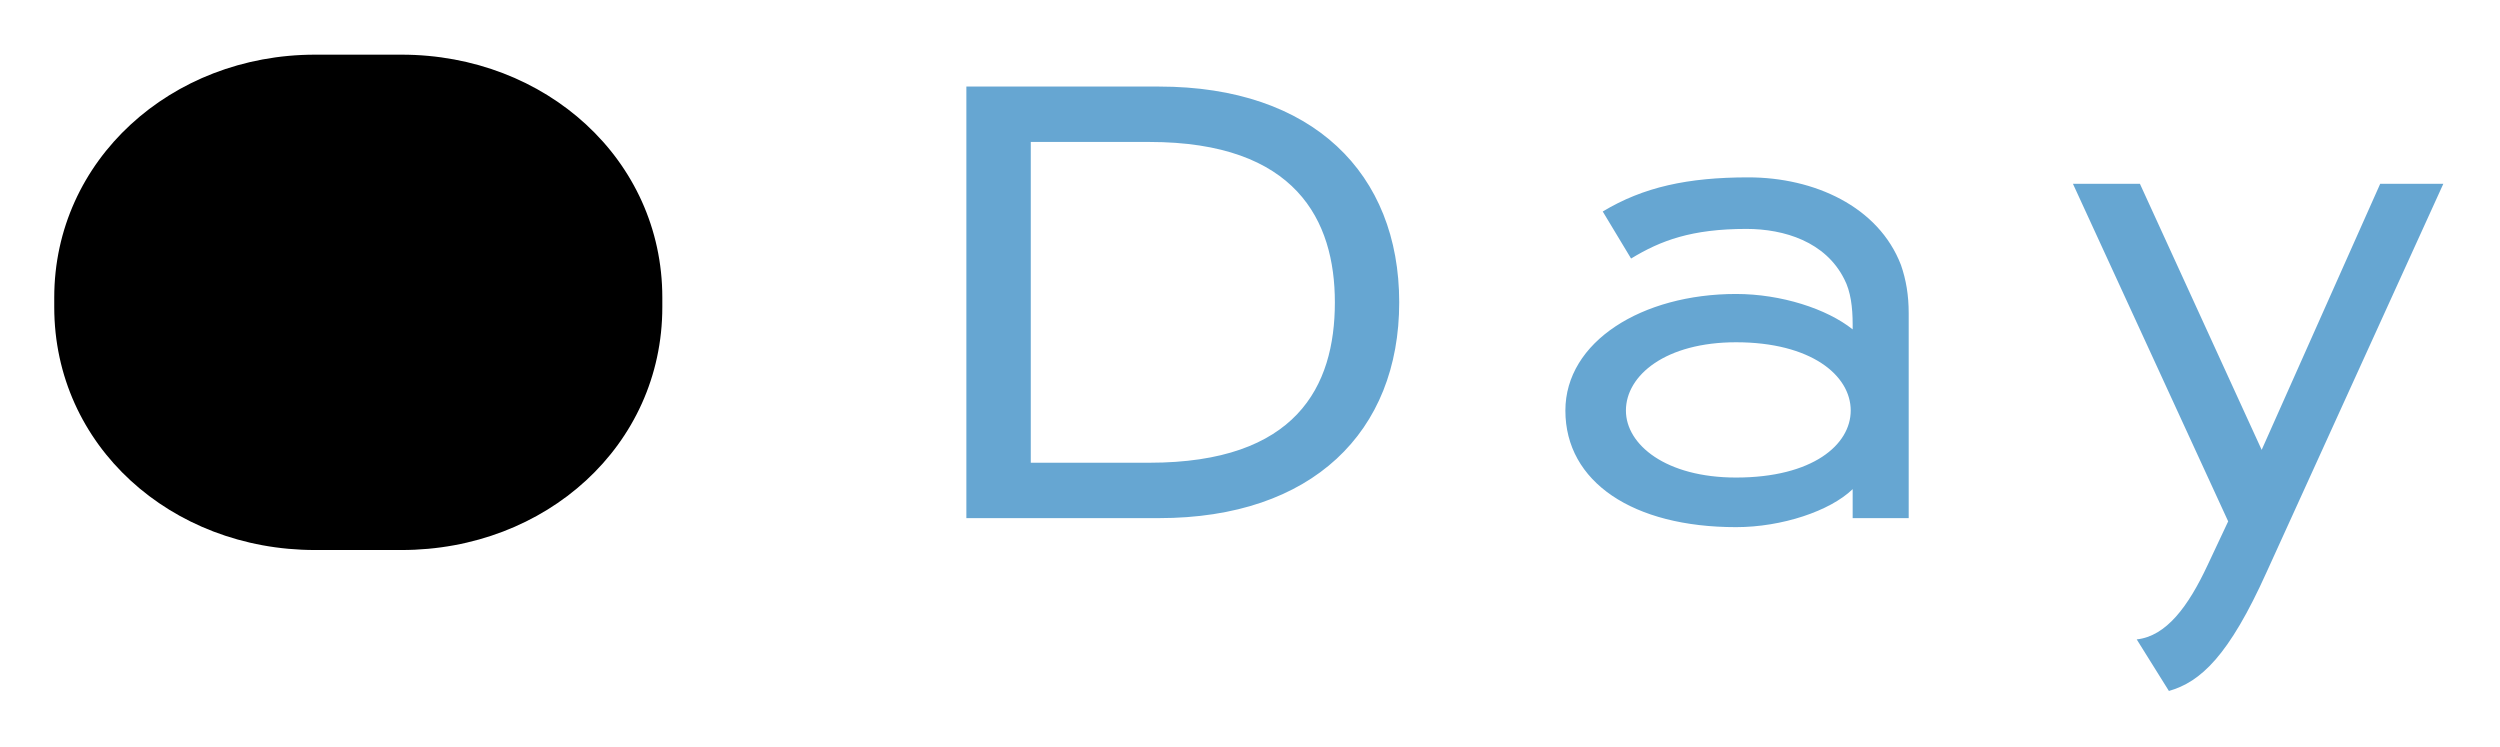 <?xml version="1.0" encoding="UTF-8" standalone="no"?>
<!-- Created with Inkscape (http://www.inkscape.org/) -->
<svg
   xmlns:svg="http://www.w3.org/2000/svg"
   xmlns="http://www.w3.org/2000/svg"
   version="1.0"
   width="452.36"
   height="135.15"
   id="svg2">
  <defs
     id="defs4">
    <clipPath
       id="clipPath2488">
      <path
         d="M -173.504,76.543 L 389.378,76.543 L 389.378,838.984 L -173.504,838.984 L -173.504,76.543 z"
         id="path2490" />
    </clipPath>
    <clipPath
       id="clipPath2474">
      <path
         d="M -1.081,-0.942 L 601.799,-0.942 L 601.799,842.898 L -1.081,842.898 L -1.081,-0.942 z"
         id="path2476" />
    </clipPath>
    <clipPath
       id="clipPath2466">
      <path
         d="M -84.661,-8.504 L 609.449,-8.504 L 609.449,850.394 L -84.661,850.394 L -84.661,-8.504 z"
         id="path2468" />
    </clipPath>
    <clipPath
       id="clipPath2458">
      <path
         d="M 0,0 L 600.945,0 L 600.945,841.89 L 0,841.89 L 0,0 z"
         id="path2460" />
    </clipPath>
  </defs>
  <g
     transform="translate(-146.784,-171.239)"
     id="layer1">
    <g
       transform="matrix(2.547,0,0,2.547,-886.201,-433.178)"
       id="g2685">
      <path
         d="M 434.088,276.38 L 427.957,276.38 C 417.707,276.38 409.423,268.966 409.423,259.126 L 409.423,258.44 C 409.423,248.693 417.707,241.189 427.957,241.189 L 434.088,241.189 C 444.339,241.189 452.622,248.648 452.622,258.44 L 452.622,259.126 C 452.622,268.966 444.339,276.38 434.088,276.38"
         id="path2522"
         style="fill:#000000;fill-opacity:1;fill-rule:nonzero;stroke:none" />
      <path
         d="M 566.609,277.916 C 563.909,283.923 561.896,285.753 559.653,286.393 L 557.366,282.73 C 559.471,282.5 561.026,280.391 562.399,277.459 L 563.863,274.344 L 552.836,250.365 L 557.594,250.365 L 566.243,269.264 L 574.663,250.365 L 579.148,250.365 L 566.609,277.916 z M 537.186,274.114 L 537.186,272.055 C 535.583,273.611 532.152,274.755 528.902,274.755 C 521.581,274.755 516.777,271.551 516.777,266.473 C 516.777,261.575 522.221,258.19 528.902,258.19 C 532.107,258.19 535.354,259.243 537.186,260.706 L 537.186,260.34 C 537.186,259.15 537.048,258.008 536.591,257.138 C 535.263,254.483 532.334,253.568 529.636,253.568 C 525.744,253.568 523.548,254.391 521.444,255.673 L 519.431,252.331 C 522.313,250.594 525.471,249.906 529.772,249.906 C 534.439,249.906 539.016,251.966 540.617,256.13 C 540.983,257.183 541.167,258.281 541.167,259.563 L 541.167,274.114 L 537.186,274.114 z M 487.906,274.114 L 474.222,274.114 L 474.222,243.455 L 487.906,243.455 C 498.844,243.455 504.972,249.633 504.972,258.785 C 504.972,267.983 498.798,274.114 487.906,274.114 M 528.902,261.621 C 523.916,261.621 521.078,263.955 521.078,266.473 C 521.078,268.898 523.916,271.231 528.902,271.231 C 534.348,271.231 537.048,268.898 537.048,266.473 C 537.048,263.955 534.211,261.621 528.902,261.621 M 487.218,247.39 L 478.798,247.39 L 478.798,270.179 L 487.218,270.179 C 497.656,270.179 500.401,264.779 500.401,258.785 C 500.401,252.974 497.656,247.39 487.218,247.39"
         id="path2524"
         style="fill:#66a6d2;fill-opacity:1;fill-rule:nonzero;stroke:none" />
    </g>
  </g>
</svg>
